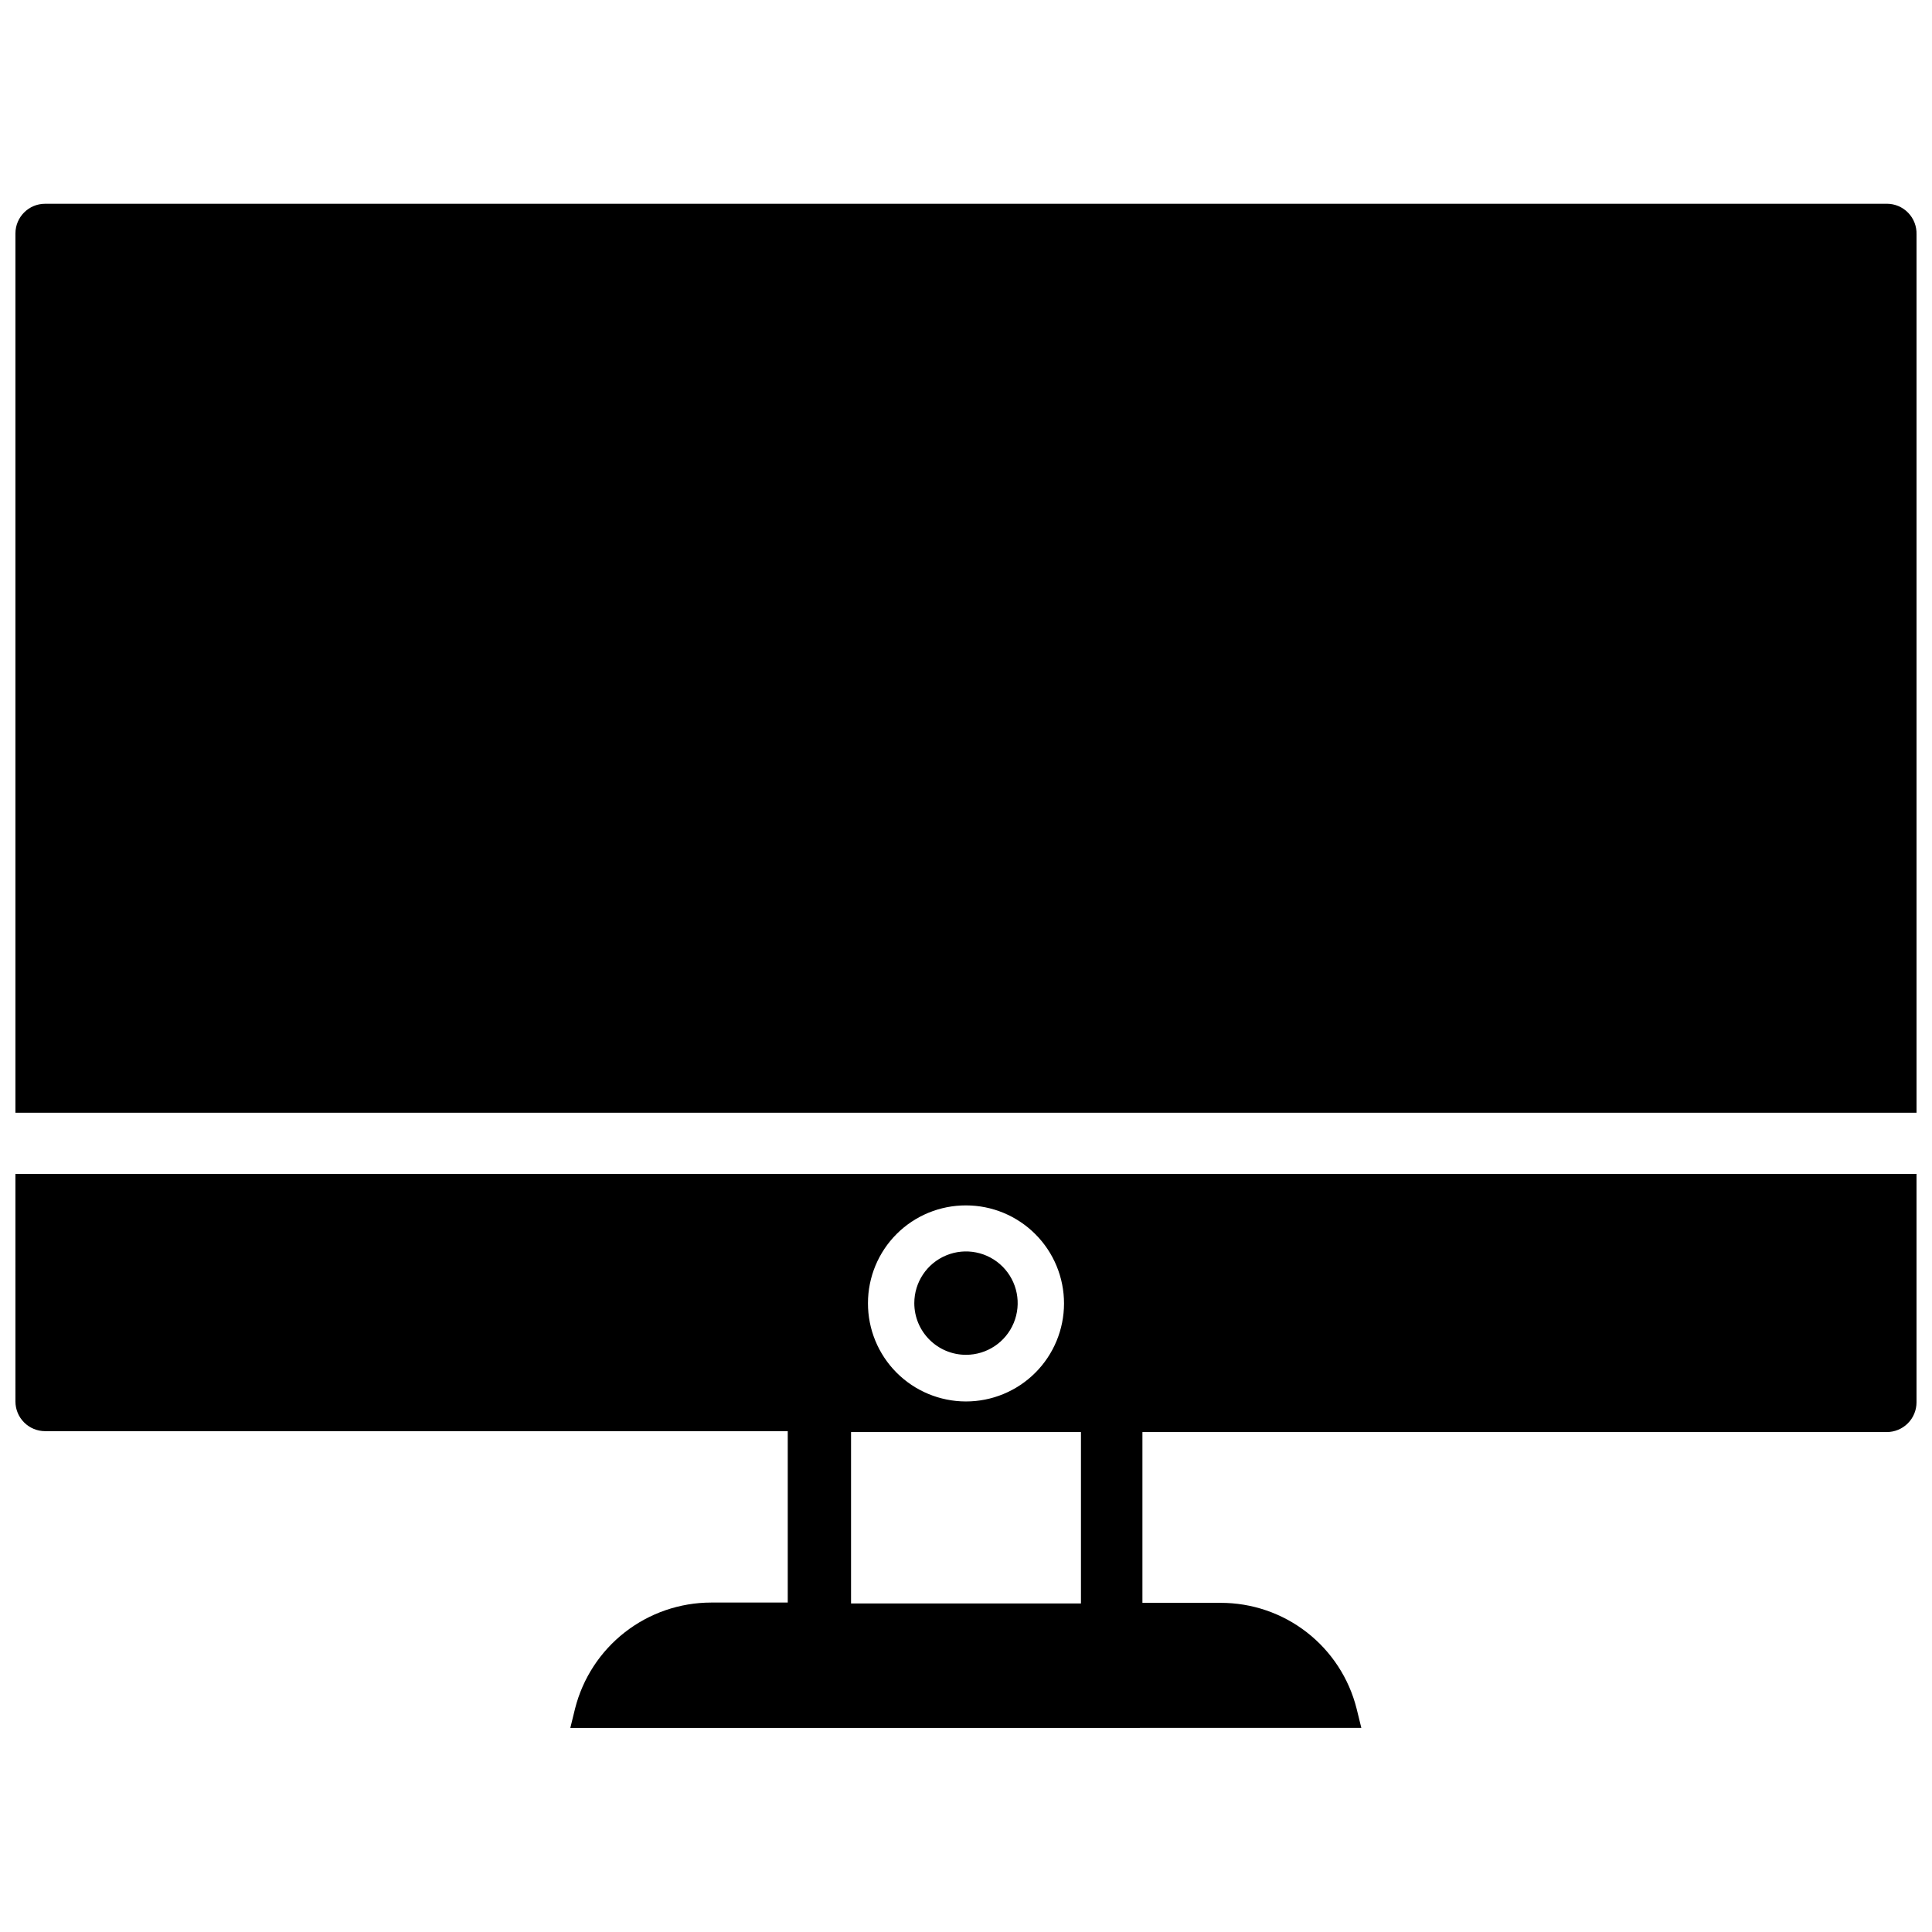 <?xml version="1.0" encoding="UTF-8"?>
<!-- Uploaded to: SVG Repo, www.svgrepo.com, Generator: SVG Repo Mixer Tools -->
<svg width="800px" height="800px" version="1.1" viewBox="144 144 512 512" xmlns="http://www.w3.org/2000/svg">
 <defs>
  <clipPath id="b">
   <path d="m148.09 455h503.81v147h-503.81z"/>
  </clipPath>
  <clipPath id="a">
   <path d="m148.09 198h503.81v241h-503.81z"/>
  </clipPath>
 </defs>
 <g clip-path="url(#b)">
  <path d="m148.09 515.4c0 2.086 0.828 4.09 2.305 5.566 1.477 1.477 3.481 2.305 5.566 2.305h196.8v45.422h-20.309c-8.277 0.012-16.316 2.777-22.848 7.867s-11.176 12.211-13.207 20.238l-1.258 5.117 209.63-0.004-1.258-5.113c-2.019-8.027-6.668-15.145-13.199-20.223-6.535-5.078-14.578-7.824-22.855-7.805h-20.703v-45.262h197.27c2.086 0 4.09-0.832 5.566-2.309 1.477-1.473 2.305-3.477 2.305-5.566v-60.535h-503.81zm251.91-51.957c6.894 0 13.504 2.742 18.375 7.621 4.875 4.875 7.609 11.492 7.602 18.383-0.008 6.894-2.754 13.504-7.637 18.371-4.883 4.867-11.5 7.598-18.395 7.582-6.894-0.016-13.5-2.769-18.363-7.656-4.863-4.887-7.582-11.508-7.562-18.398 0-6.883 2.742-13.484 7.613-18.344 4.875-4.859 11.484-7.578 18.367-7.559zm-30.465 60.062h60.93v45.422l-60.93 0.004z"/>
 </g>
 <g clip-path="url(#a)">
  <path d="m644.03 198h-488.07c-4.348 0-7.871 3.523-7.871 7.871v233.01h503.81v-232.78c0.066-2.129-0.734-4.191-2.219-5.719s-3.523-2.391-5.652-2.387z"/>
 </g>
 <path d="m400 503.04c5.539 0 10.531-3.336 12.652-8.457 2.121-5.117 0.949-11.008-2.969-14.926-3.918-3.918-9.809-5.09-14.926-2.969-5.121 2.121-8.457 7.113-8.457 12.656 0 7.562 6.133 13.695 13.699 13.695z"/>
</svg>